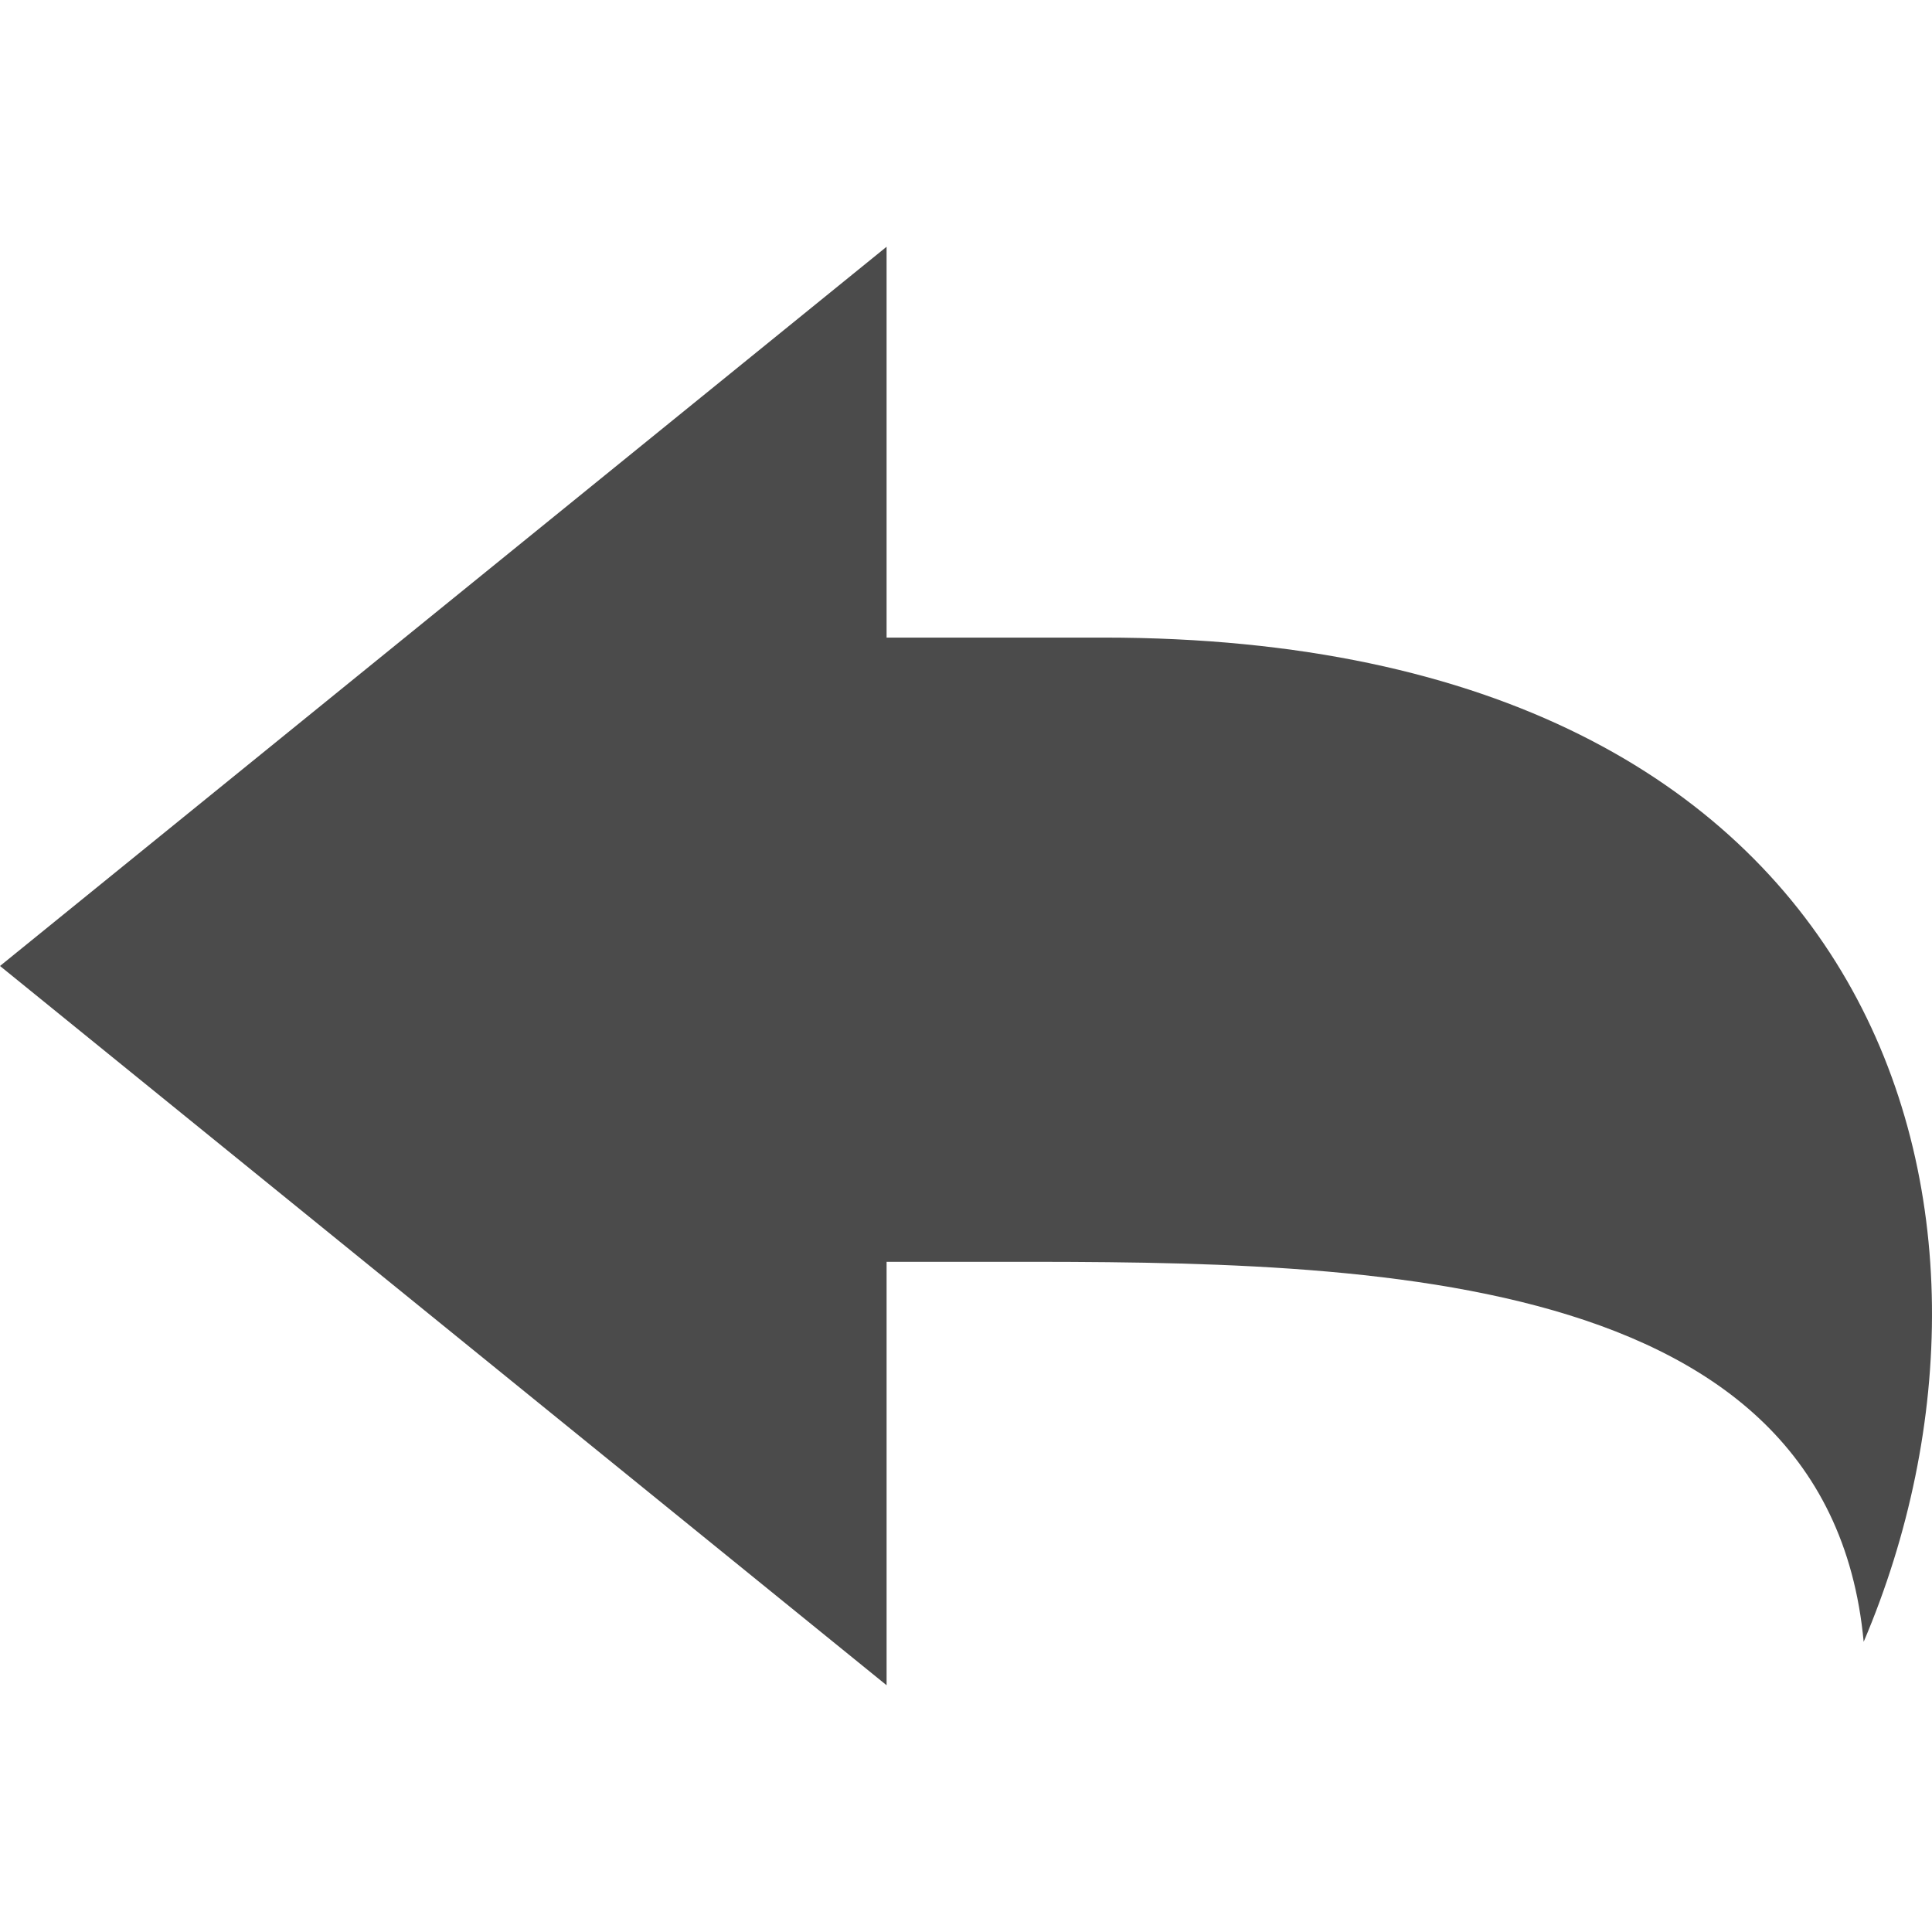 <!--?xml version="1.0" encoding="utf-8"?-->
<!-- Generator: Adobe Illustrator 18.1.1, SVG Export Plug-In . SVG Version: 6.00 Build 0)  -->

<svg version="1.1" id="_x32_" xmlns="http://www.w3.org/2000/svg" xmlns:xlink="http://www.w3.org/1999/xlink" x="0px" y="0px" viewBox="0 0 512 512" style="width: 48px; height: 48px; opacity: 1;" xml:space="preserve">
<style type="text/css">
	.st0{fill:#4B4B4B;}
</style>
<g>
	<path class="st0" d="M292.497,168.968c-21.134,0-40.287,0-57.542,0V65.394L0,255.995l234.955,190.61V334.395
		c7.132,0,14.331,0,21.578,0c95.305,0,227.772-2.396,237.359,100.701C541.847,322.408,501.086,168.968,292.497,168.968z" style="fill: rgb(75, 75, 75);"></path>
</g>
</svg>
